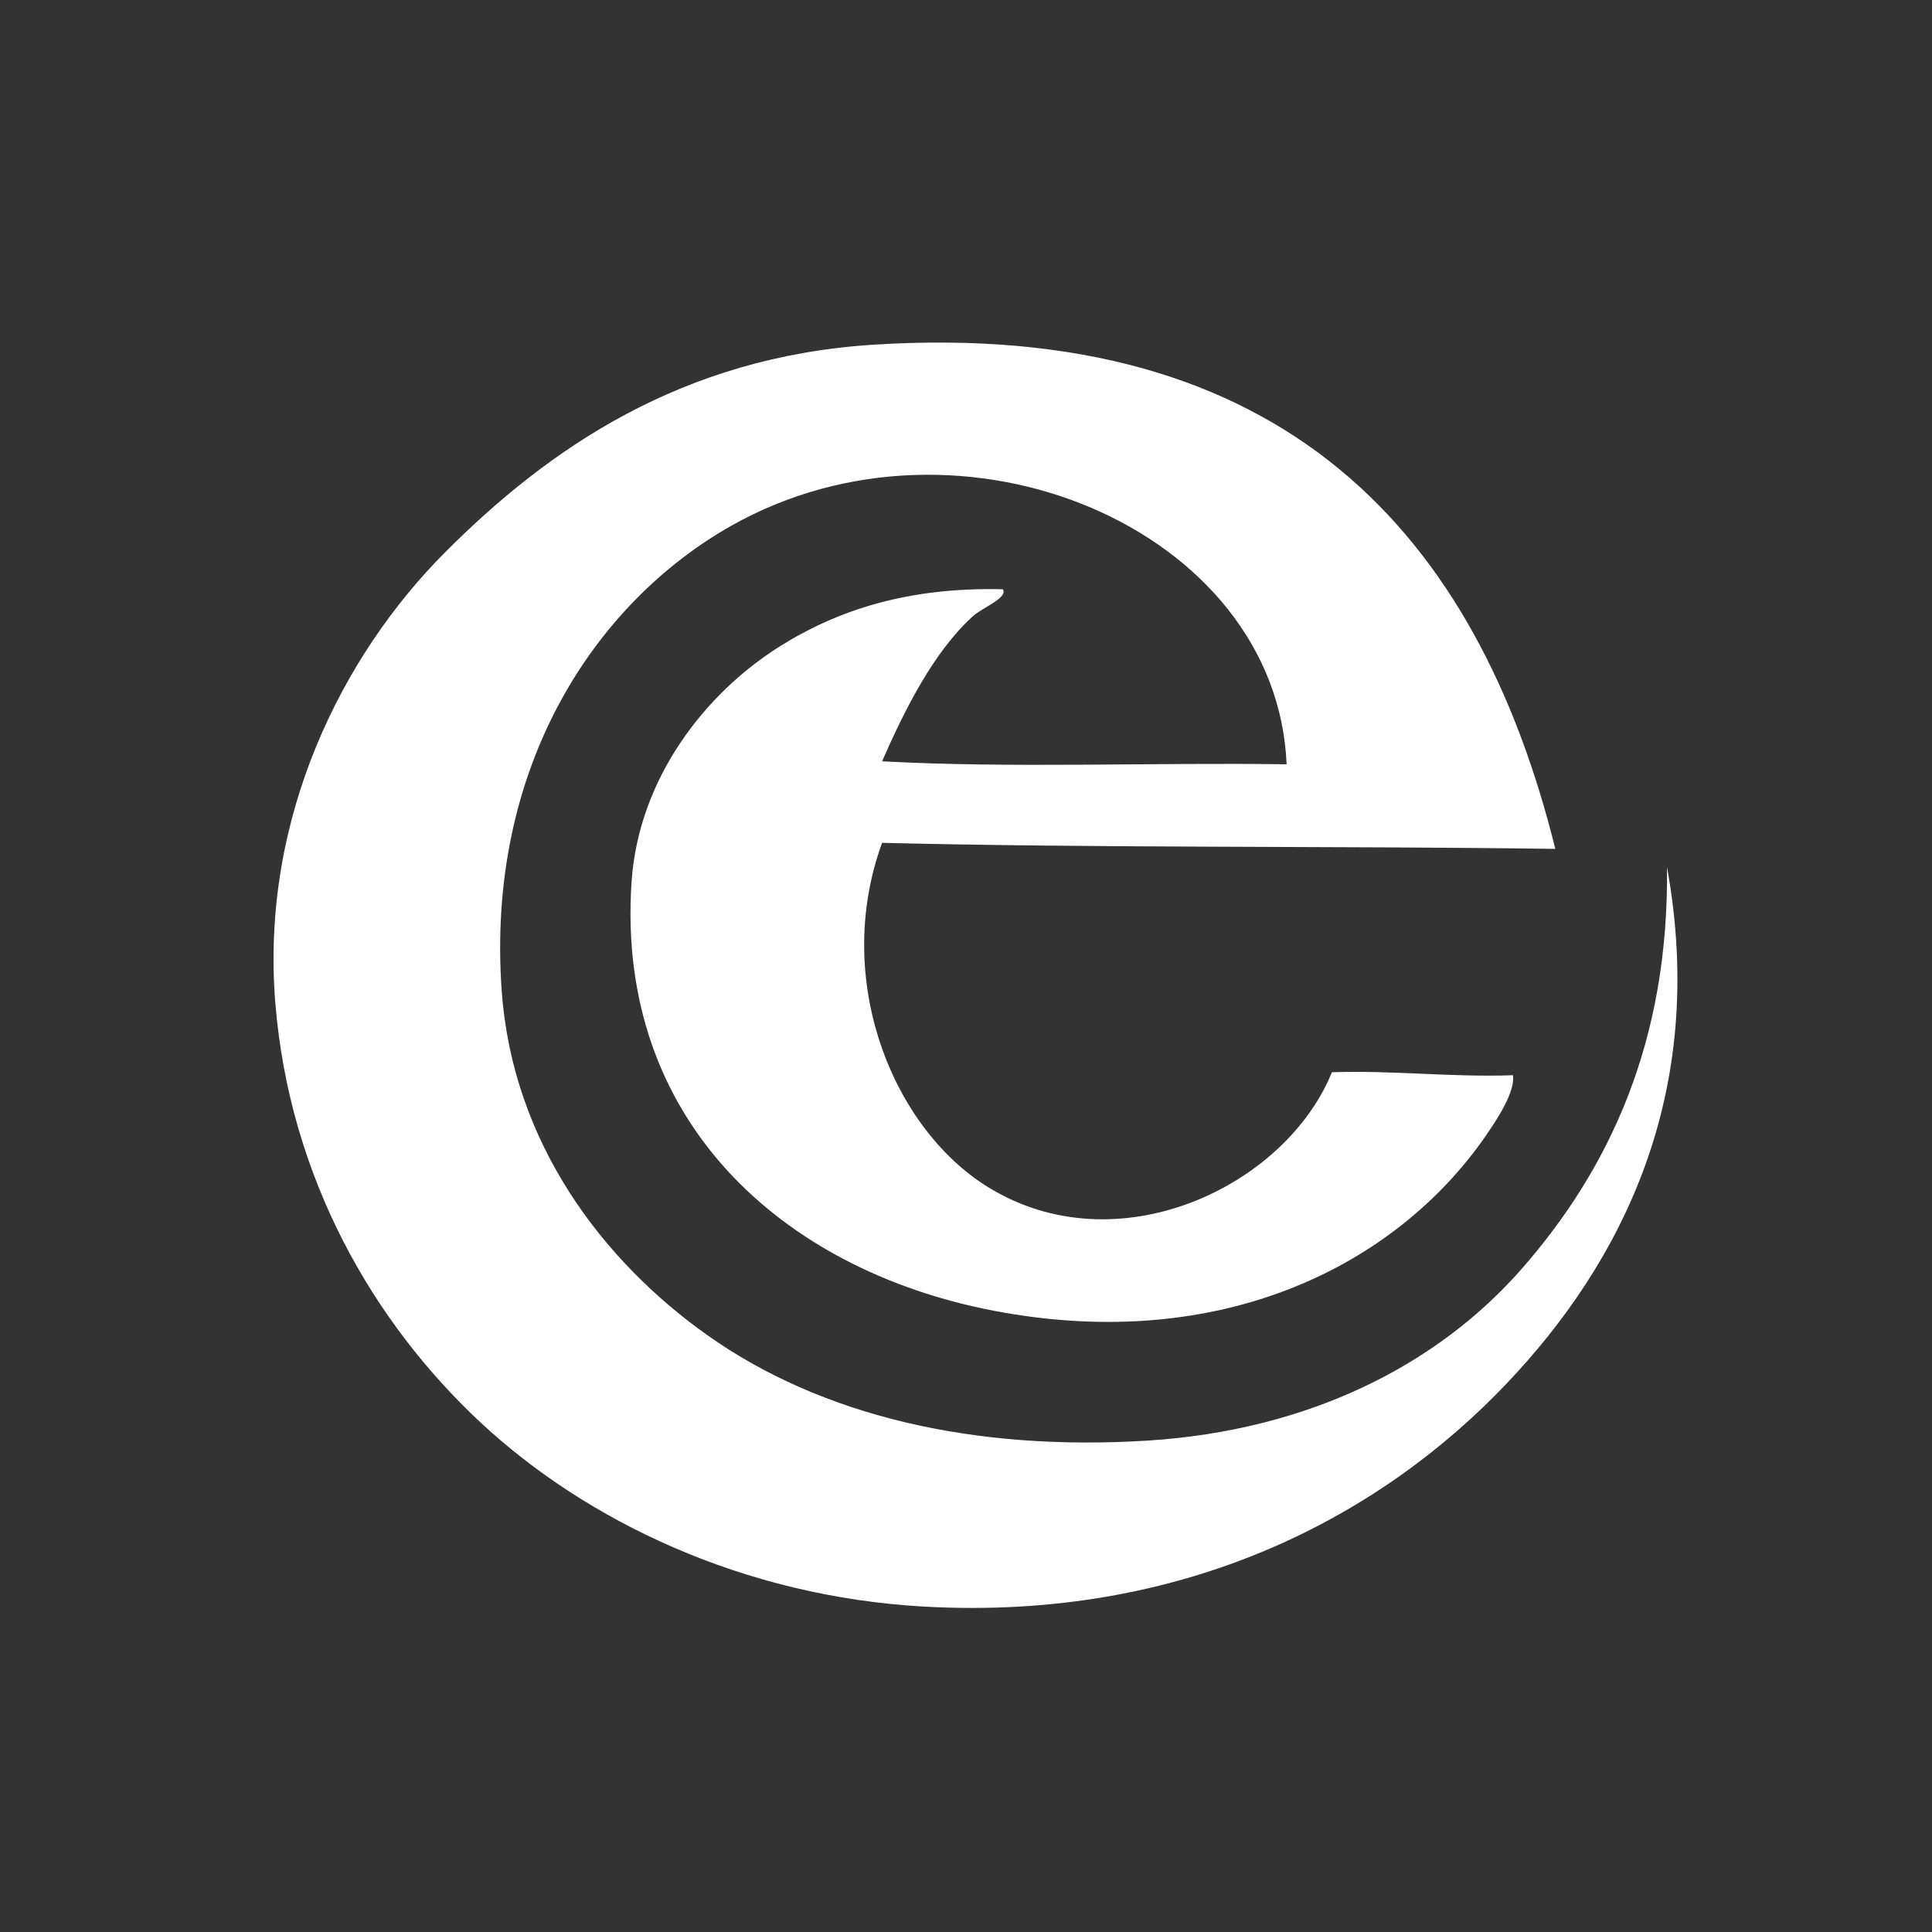 <?xml version="1.0" encoding="utf-8"?>
<!-- Generator: Adobe Illustrator 15.0.0, SVG Export Plug-In  -->
<!DOCTYPE svg PUBLIC "-//W3C//DTD SVG 1.1//EN" "http://www.w3.org/Graphics/SVG/1.1/DTD/svg11.dtd">
<svg version="1.1"
	 xmlns="http://www.w3.org/2000/svg" xmlns:xlink="http://www.w3.org/1999/xlink" xmlns:a="http://ns.adobe.com/AdobeSVGViewerExtensions/3.0/"
	 x="0px" y="0px" width="100px" height="100px" viewBox="-14.158 -17.731 100 100" enable-background="new -14.158 -17.731 100 100"
	 xml:space="preserve">
<rect x="-14.158" y="-17.731" width="100" height="100" fill="#333333" stroke="none"/>
<defs>
</defs>
<path fill-rule="evenodd" clip-rule="evenodd" fill="#FFFFFF" d="M66.344,26.207c-11.412-0.159-23.762-0.037-34.845-0.313
	c-2.586,7.082,0.55,14.769,5.47,17.811c6.689,4.145,15.4,0.002,17.812-5.937c3.286-0.105,6.09,0.266,9.375,0.155
	c0.101,0.842-0.714,2.121-1.405,3.127c-4.667,6.756-13.748,11.307-25.47,9.063c-10.954-2.1-19.578-9.858-18.75-22.188
	c0.361-5.381,3.822-9.774,7.656-12.188c3.042-1.915,6.704-3.087,11.561-2.968c0.286,0.442-1.047,0.938-1.561,1.405
	c-2.006,1.826-3.499,4.783-4.688,7.5c6.667,0.364,14.008,0.053,20.938,0.155C51.924,9.66,35.627,2.733,23.685,9.487
	c-7.103,4.019-12.698,12.554-11.875,24.065c0.563,7.864,5.217,13.971,10.625,17.812c5.895,4.183,13.779,6.037,22.815,5.47
	c8.31-0.529,14.979-3.887,19.372-8.908c4.487-5.131,7.615-11.698,7.503-20.782c2.147,11.795-2.416,20.542-8.285,26.72
	c-6.582,6.939-16.728,12.306-30.154,11.563c-9.396-0.521-17.507-4.444-22.97-9.531C5.178,50.732,0.826,43.248,0.092,34.174
	c-0.779-9.642,3.517-18.02,8.75-23.279C14.263,5.444,21.158,0.744,31.03,0.112C52.302-1.249,62.309,9.918,66.344,26.207z"/>
</svg>
